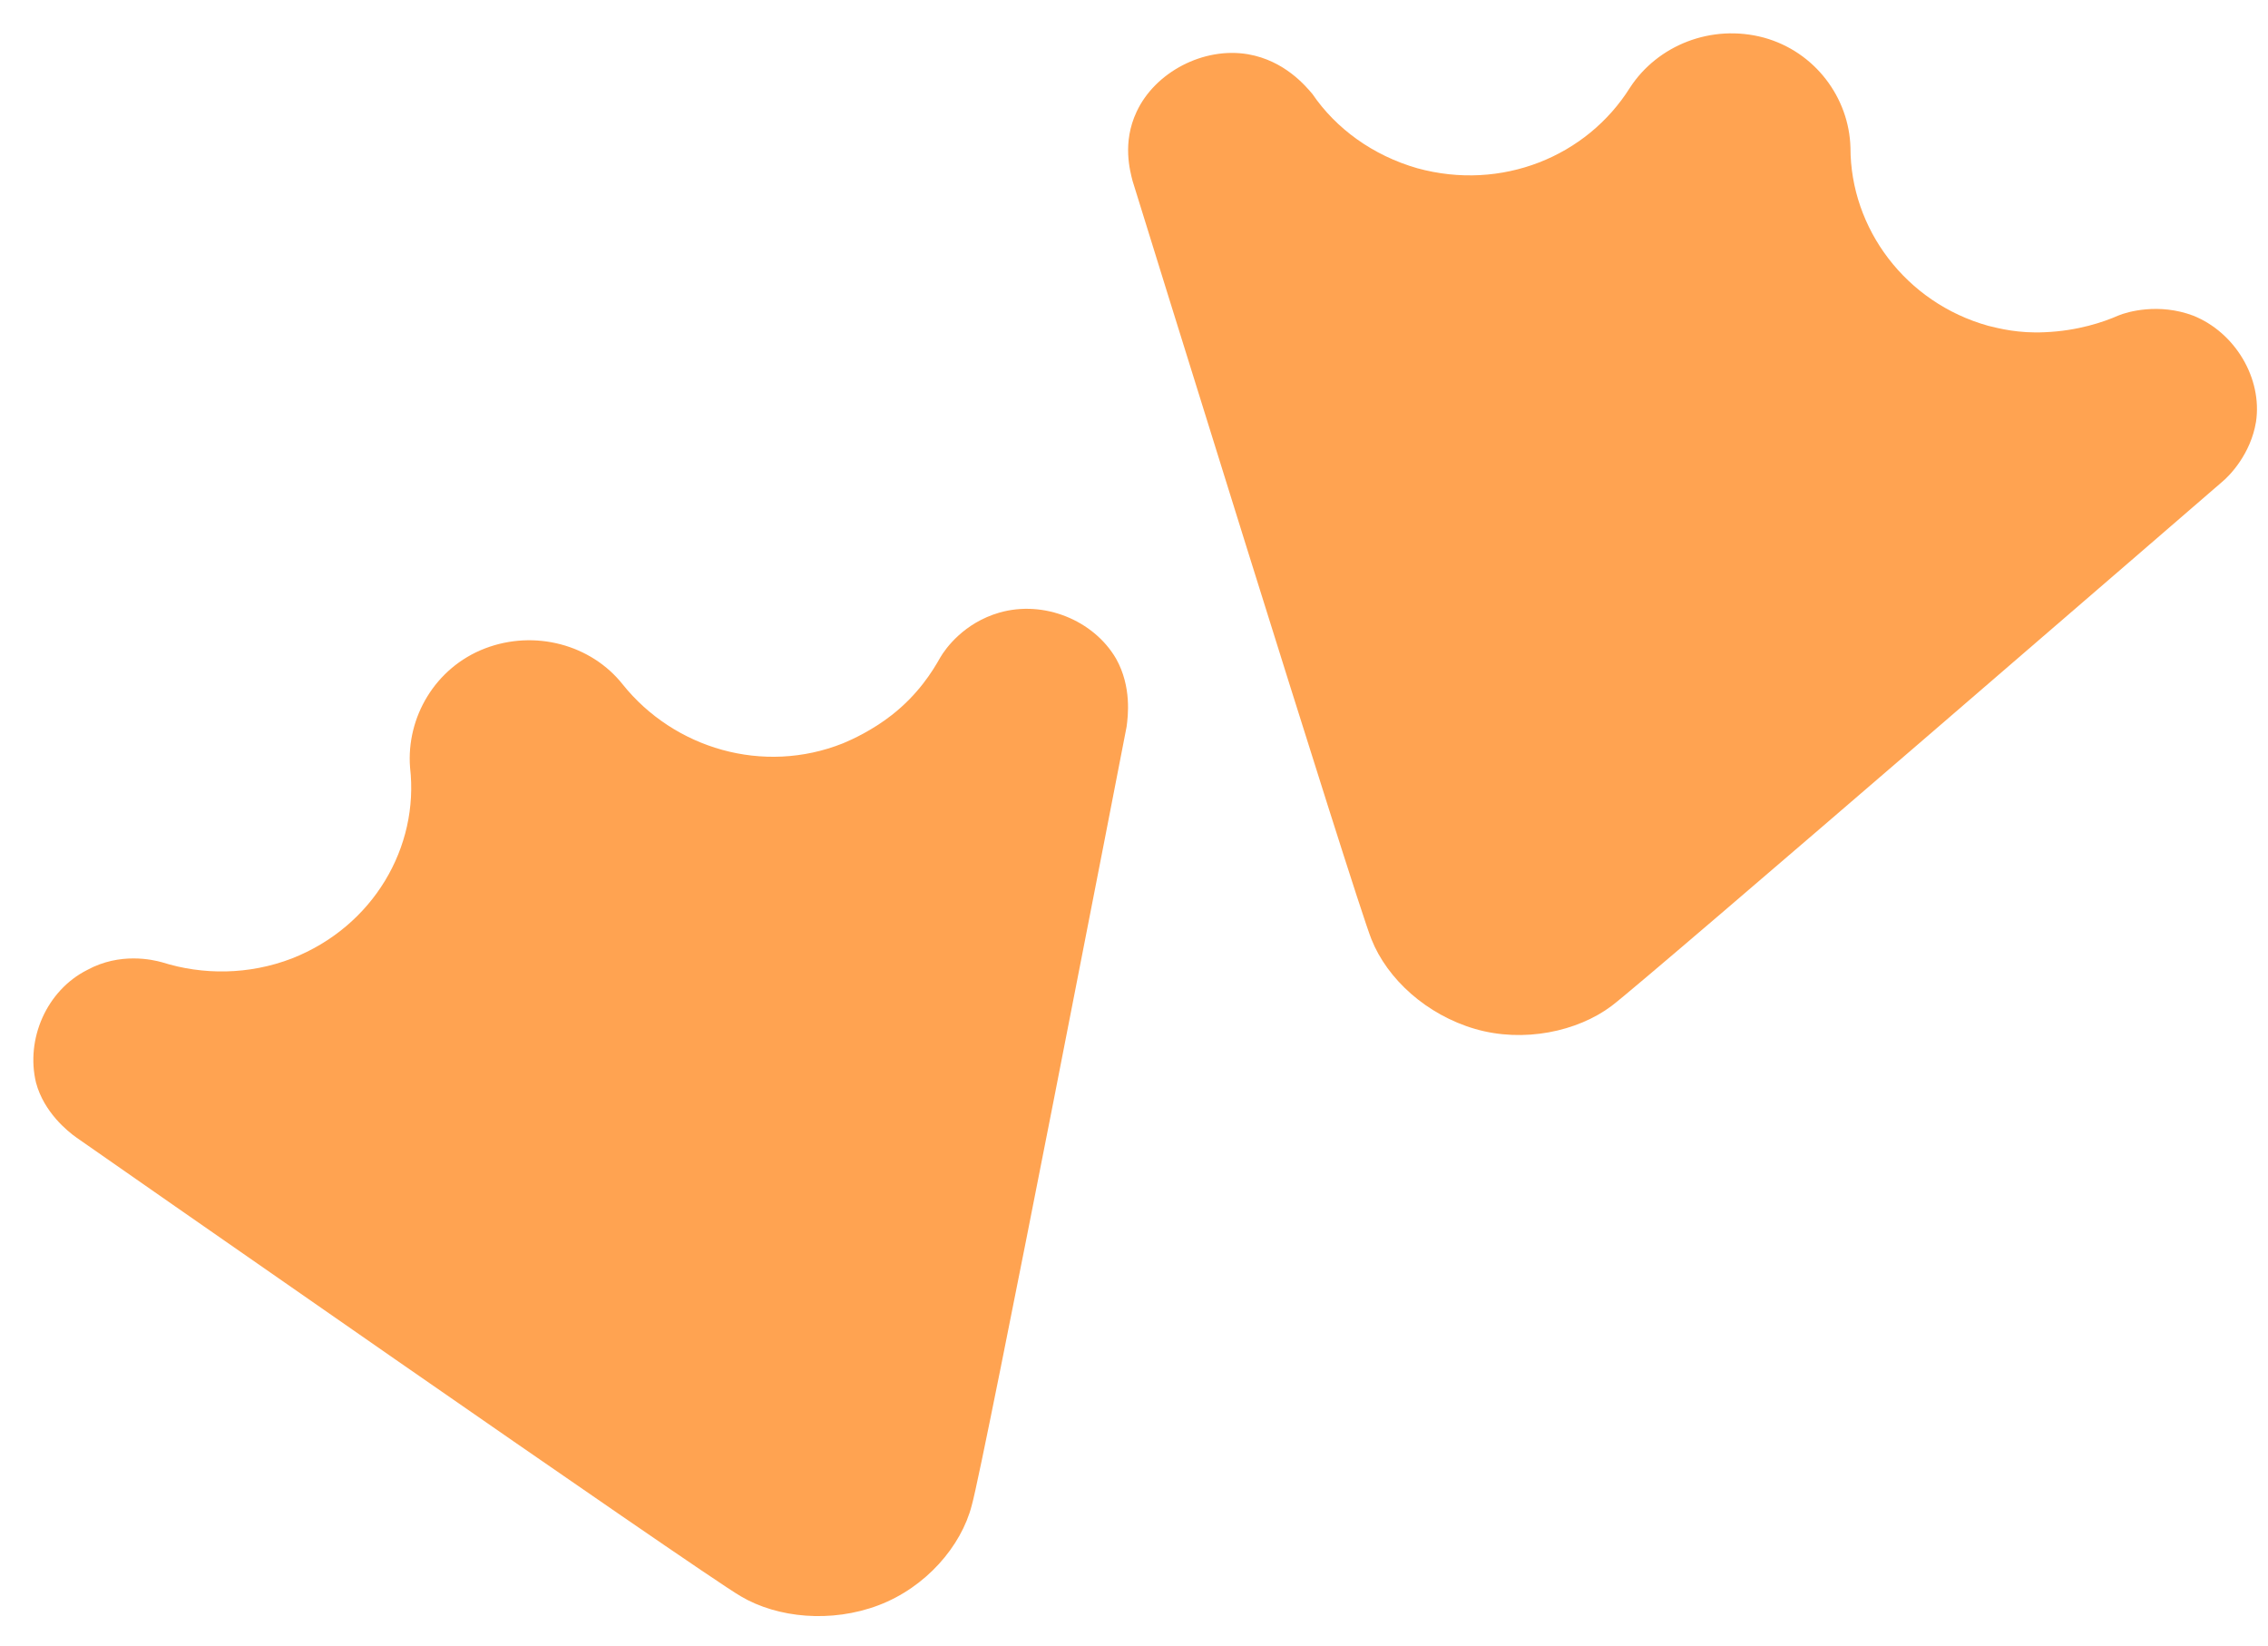 <svg width="51" height="37" viewBox="0 0 51 37" fill="none" xmlns="http://www.w3.org/2000/svg">
<path d="M1.725 25.579C1.725 25.579 15.802 35.398 16.658 35.888C17.484 36.377 18.694 36.492 19.757 36.089C20.819 35.686 21.616 34.764 21.852 33.843C22.118 32.922 25.334 16.336 25.334 16.336C25.364 16.106 25.452 15.443 25.098 14.81C24.596 13.946 23.475 13.485 22.472 13.773C21.675 14.004 21.262 14.579 21.144 14.781C20.967 15.098 20.642 15.616 20.052 16.077C19.609 16.422 19.166 16.624 18.96 16.71C17.16 17.43 15.153 16.825 14.002 15.386C13.294 14.493 12.025 14.148 10.903 14.579C9.782 15.011 9.133 16.134 9.221 17.257C9.428 19.043 8.395 20.828 6.565 21.548C5.591 21.922 4.558 21.922 3.643 21.634C3.437 21.576 2.699 21.404 1.961 21.807C1.046 22.268 0.574 23.362 0.81 24.341C0.987 25.003 1.519 25.435 1.725 25.579Z" fill="#FF9538" fill-opacity="0.87"/>
<path d="M25.469 4.071C25.469 4.071 30.485 20.254 30.84 21.118C31.194 22.01 32.079 22.816 33.171 23.133C34.263 23.45 35.473 23.191 36.24 22.615C37.008 22.039 49.963 10.838 49.963 10.838C50.14 10.694 50.612 10.204 50.73 9.485C50.878 8.506 50.258 7.469 49.314 7.095C48.547 6.807 47.838 7.008 47.632 7.095C47.307 7.239 46.717 7.44 45.979 7.469C45.389 7.498 44.946 7.383 44.71 7.325C42.851 6.807 41.611 5.137 41.611 3.322C41.582 2.199 40.815 1.163 39.664 0.846C38.483 0.529 37.273 1.019 36.654 1.969C35.679 3.524 33.761 4.301 31.873 3.783C30.869 3.495 30.043 2.891 29.512 2.113C29.364 1.94 28.892 1.364 28.066 1.22C27.062 1.048 25.97 1.624 25.557 2.516C25.233 3.207 25.41 3.841 25.469 4.071Z" fill="#FF9538" fill-opacity="0.87"/>
</svg>
